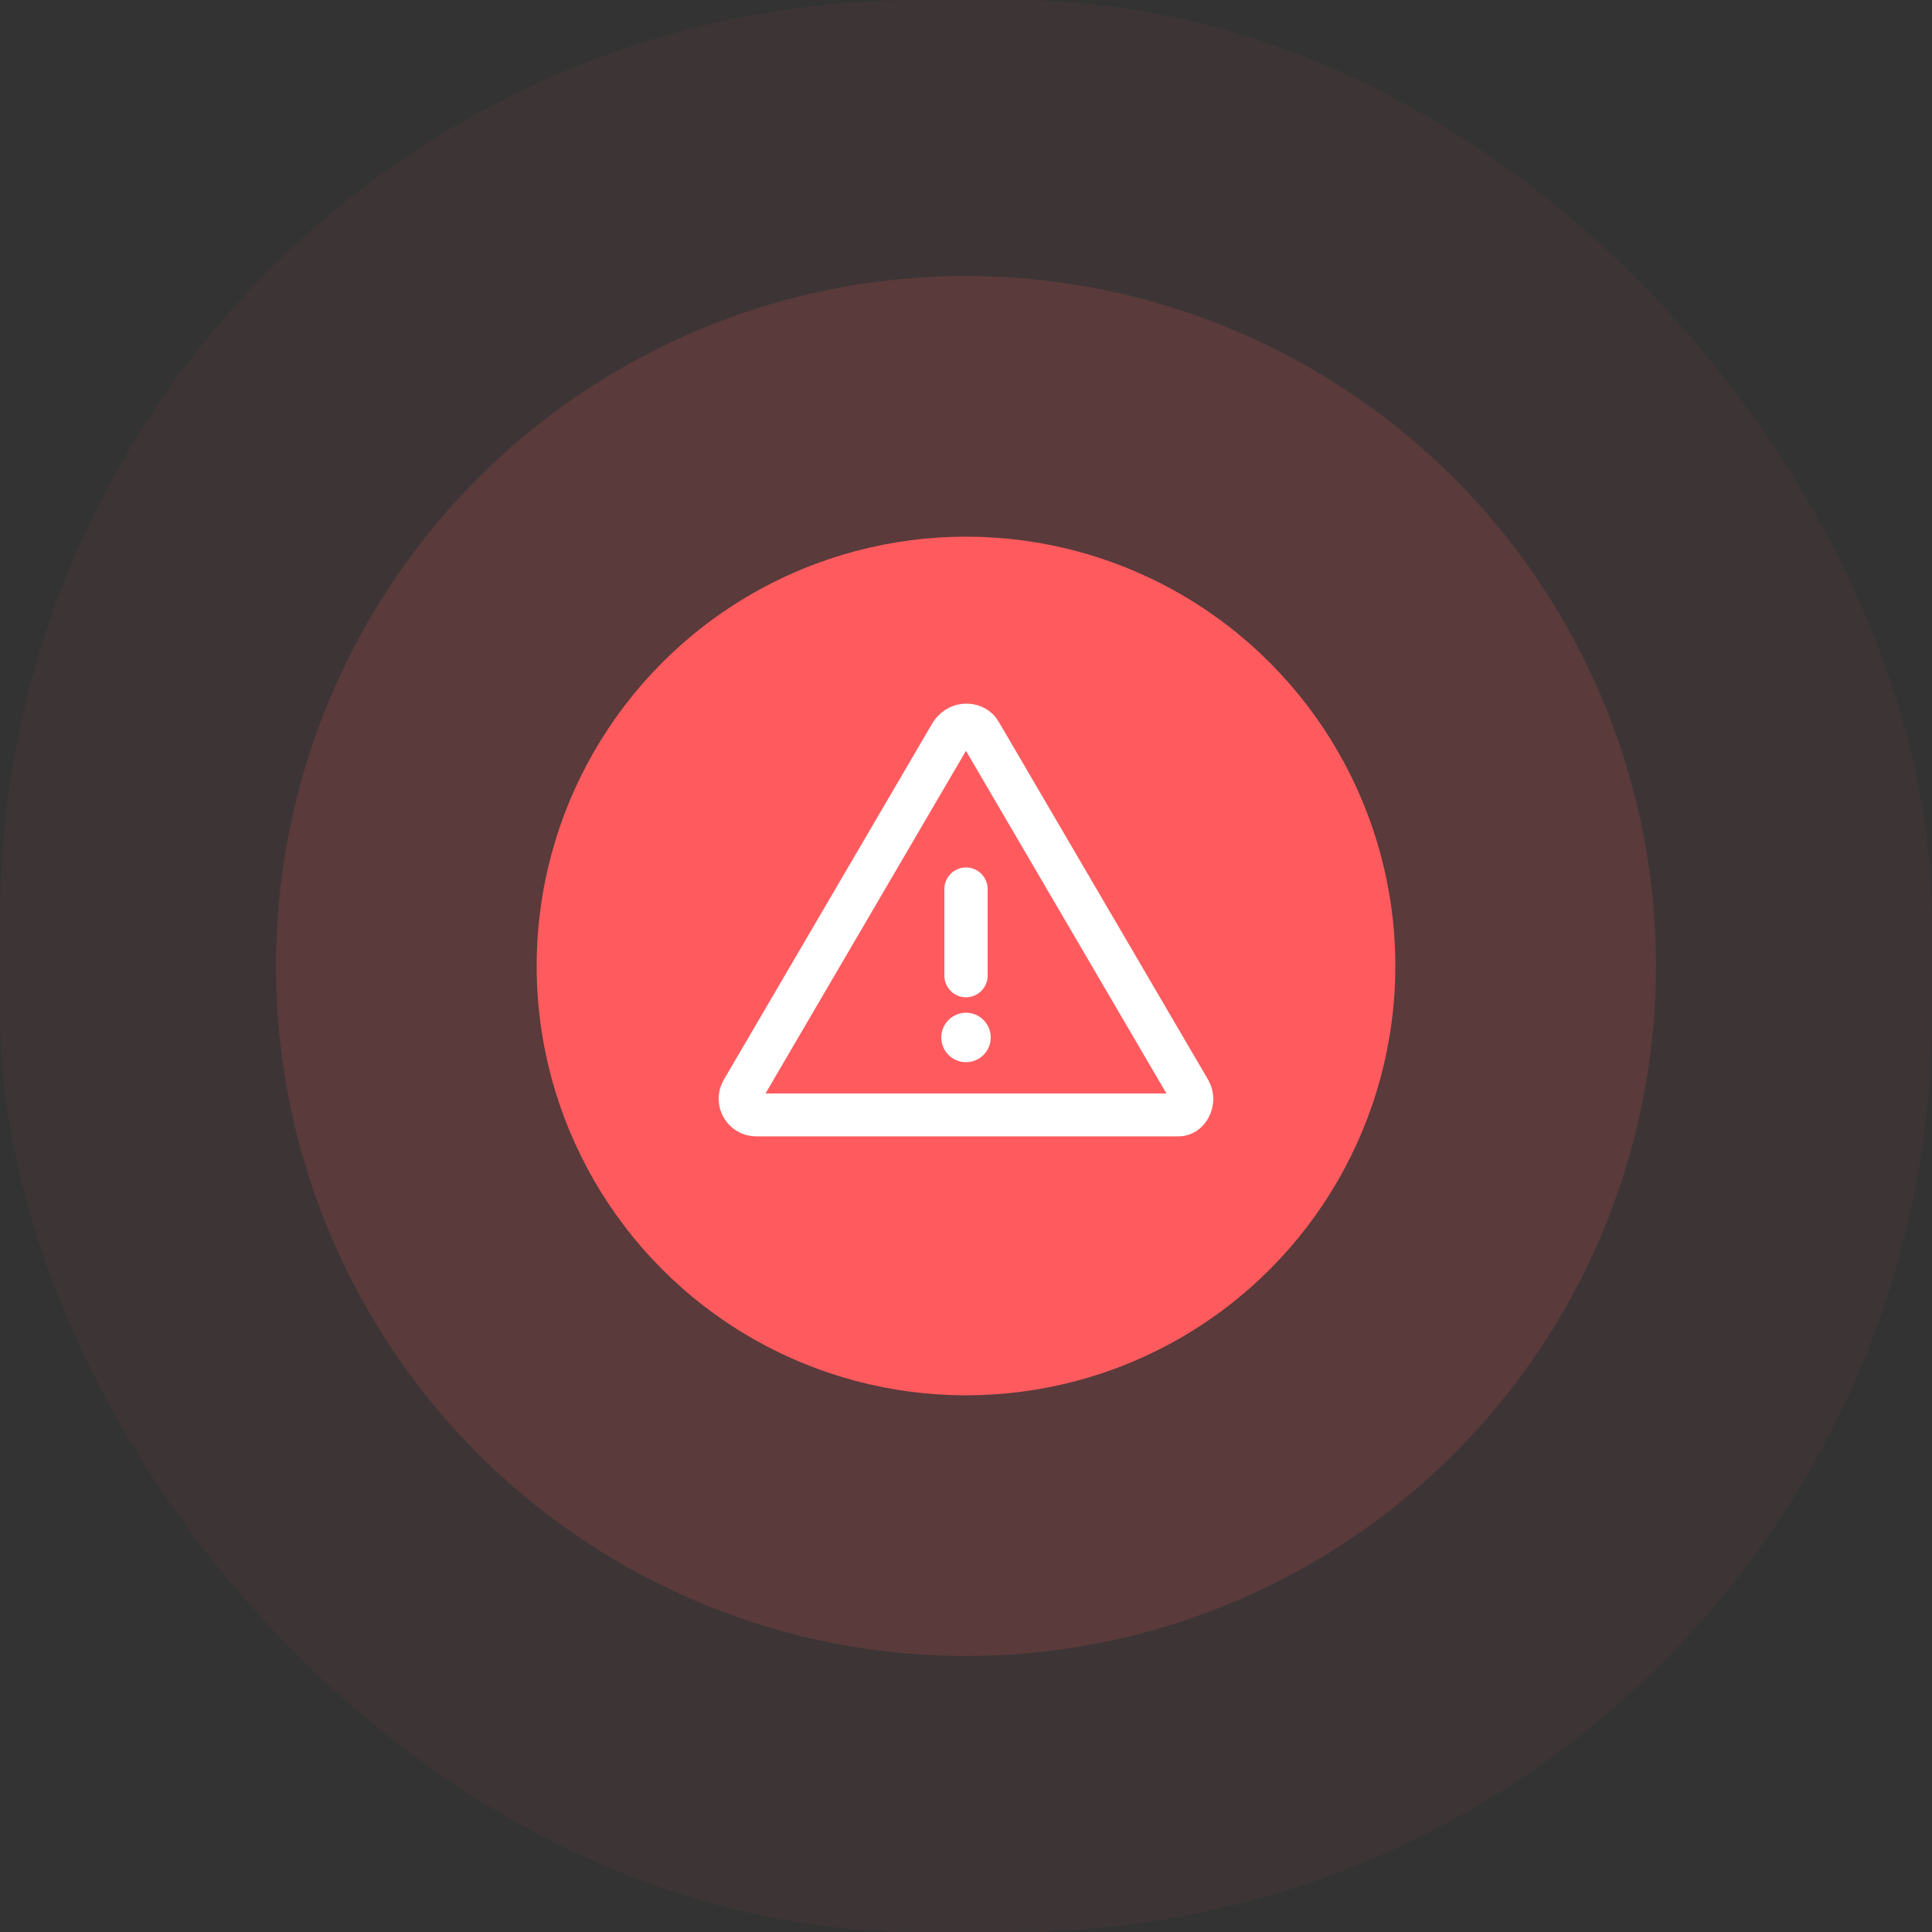 <svg width="100" height="100" viewBox="0 0 100 100" fill="none" xmlns="http://www.w3.org/2000/svg">
<rect x="0" y="0" width="100" height="100" fill="#333333" stroke="none"/>
<rect width="100" height="100" rx="47.619" fill="#FF5B5E" fill-opacity="0.05"/>
<circle cx="49.999" cy="50" r="35.714" fill="#FF5B5E" fill-opacity="0.15"/>
<circle cx="50" cy="50" r="22.222" fill="#FF5B5E"/>
<path d="M50.723 37.901L50.727 37.908L50.731 37.915L61.582 56.463C61.727 56.725 61.721 57.047 61.579 57.316C61.44 57.581 61.223 57.708 60.995 57.708H39.142C38.506 57.708 38.104 57.023 38.414 56.464L49.244 37.952C49.695 37.322 50.483 37.476 50.723 37.901Z" stroke="white" stroke-width="2.222"/>
<path d="M50 46.019V50.499" stroke="white" stroke-width="2.24" stroke-linecap="round"/>
<circle cx="1.28" cy="1.28" r="0.8" transform="matrix(1 0 0 -1 48.721 54.979)" fill="white" stroke="white" stroke-width="0.96"/>
</svg>

